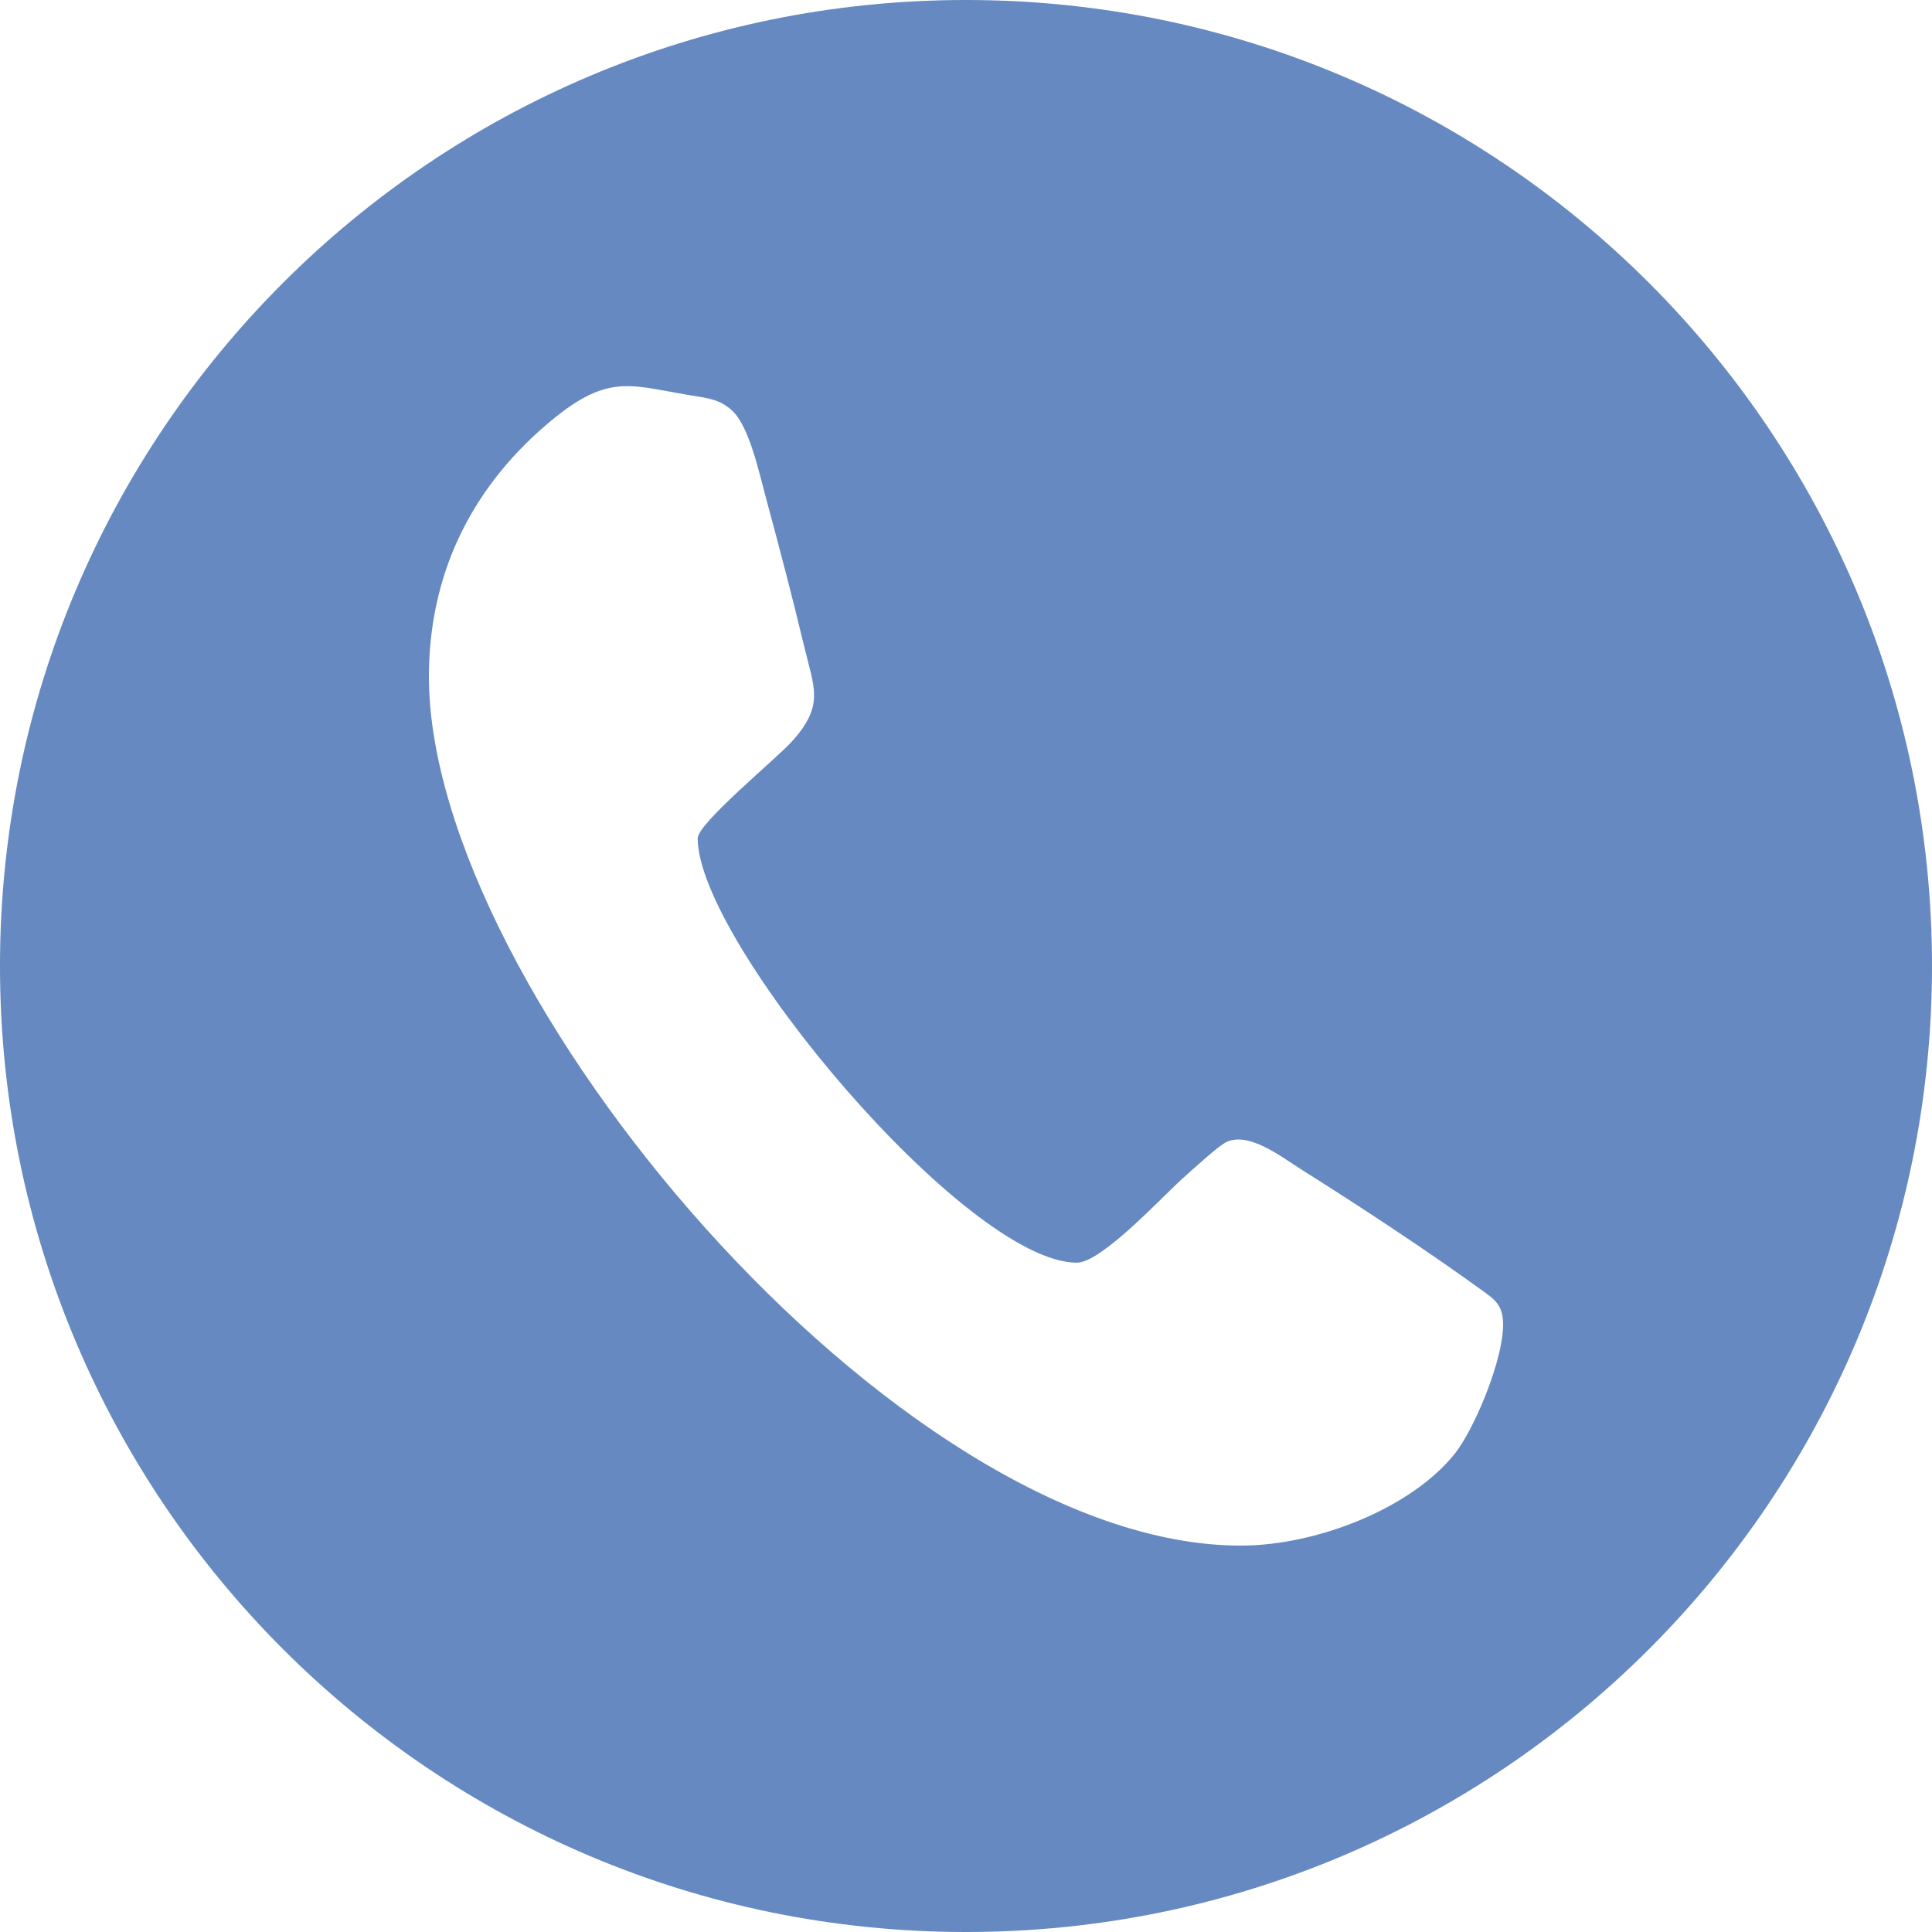 <svg width="50" height="50" viewBox="0 0 50 50" fill="none" xmlns="http://www.w3.org/2000/svg">
<path fill-rule="evenodd" clip-rule="evenodd" d="M25 0C38.807 0 50 11.193 50 25C50 38.807 38.807 50 25 50C11.193 50 0 38.807 0 25C0 11.193 11.193 0 25 0ZM32.11 40C34.109 40 36.559 39.011 37.664 37.603C38.214 36.901 39.086 34.771 38.865 33.973C38.792 33.709 38.616 33.584 38.406 33.431C36.985 32.397 35.157 31.195 33.673 30.263C33.189 29.959 32.268 29.227 31.682 29.588C31.446 29.734 30.877 30.256 30.599 30.505C30.077 30.973 28.506 32.678 27.87 32.678C25.016 32.678 18.056 24.375 18.056 21.695C18.056 21.307 20.088 19.641 20.497 19.187C21.346 18.244 21.069 17.81 20.799 16.676C20.5 15.422 20.171 14.175 19.835 12.931C19.646 12.229 19.39 11.033 18.95 10.629C18.622 10.326 18.327 10.307 17.79 10.217C16.256 9.961 15.696 9.651 14.116 11.012C12.161 12.695 11.1 14.906 11.1 17.512C11.1 25.607 23.198 40 32.11 40Z" fill="#6589C0"/>
</svg>
